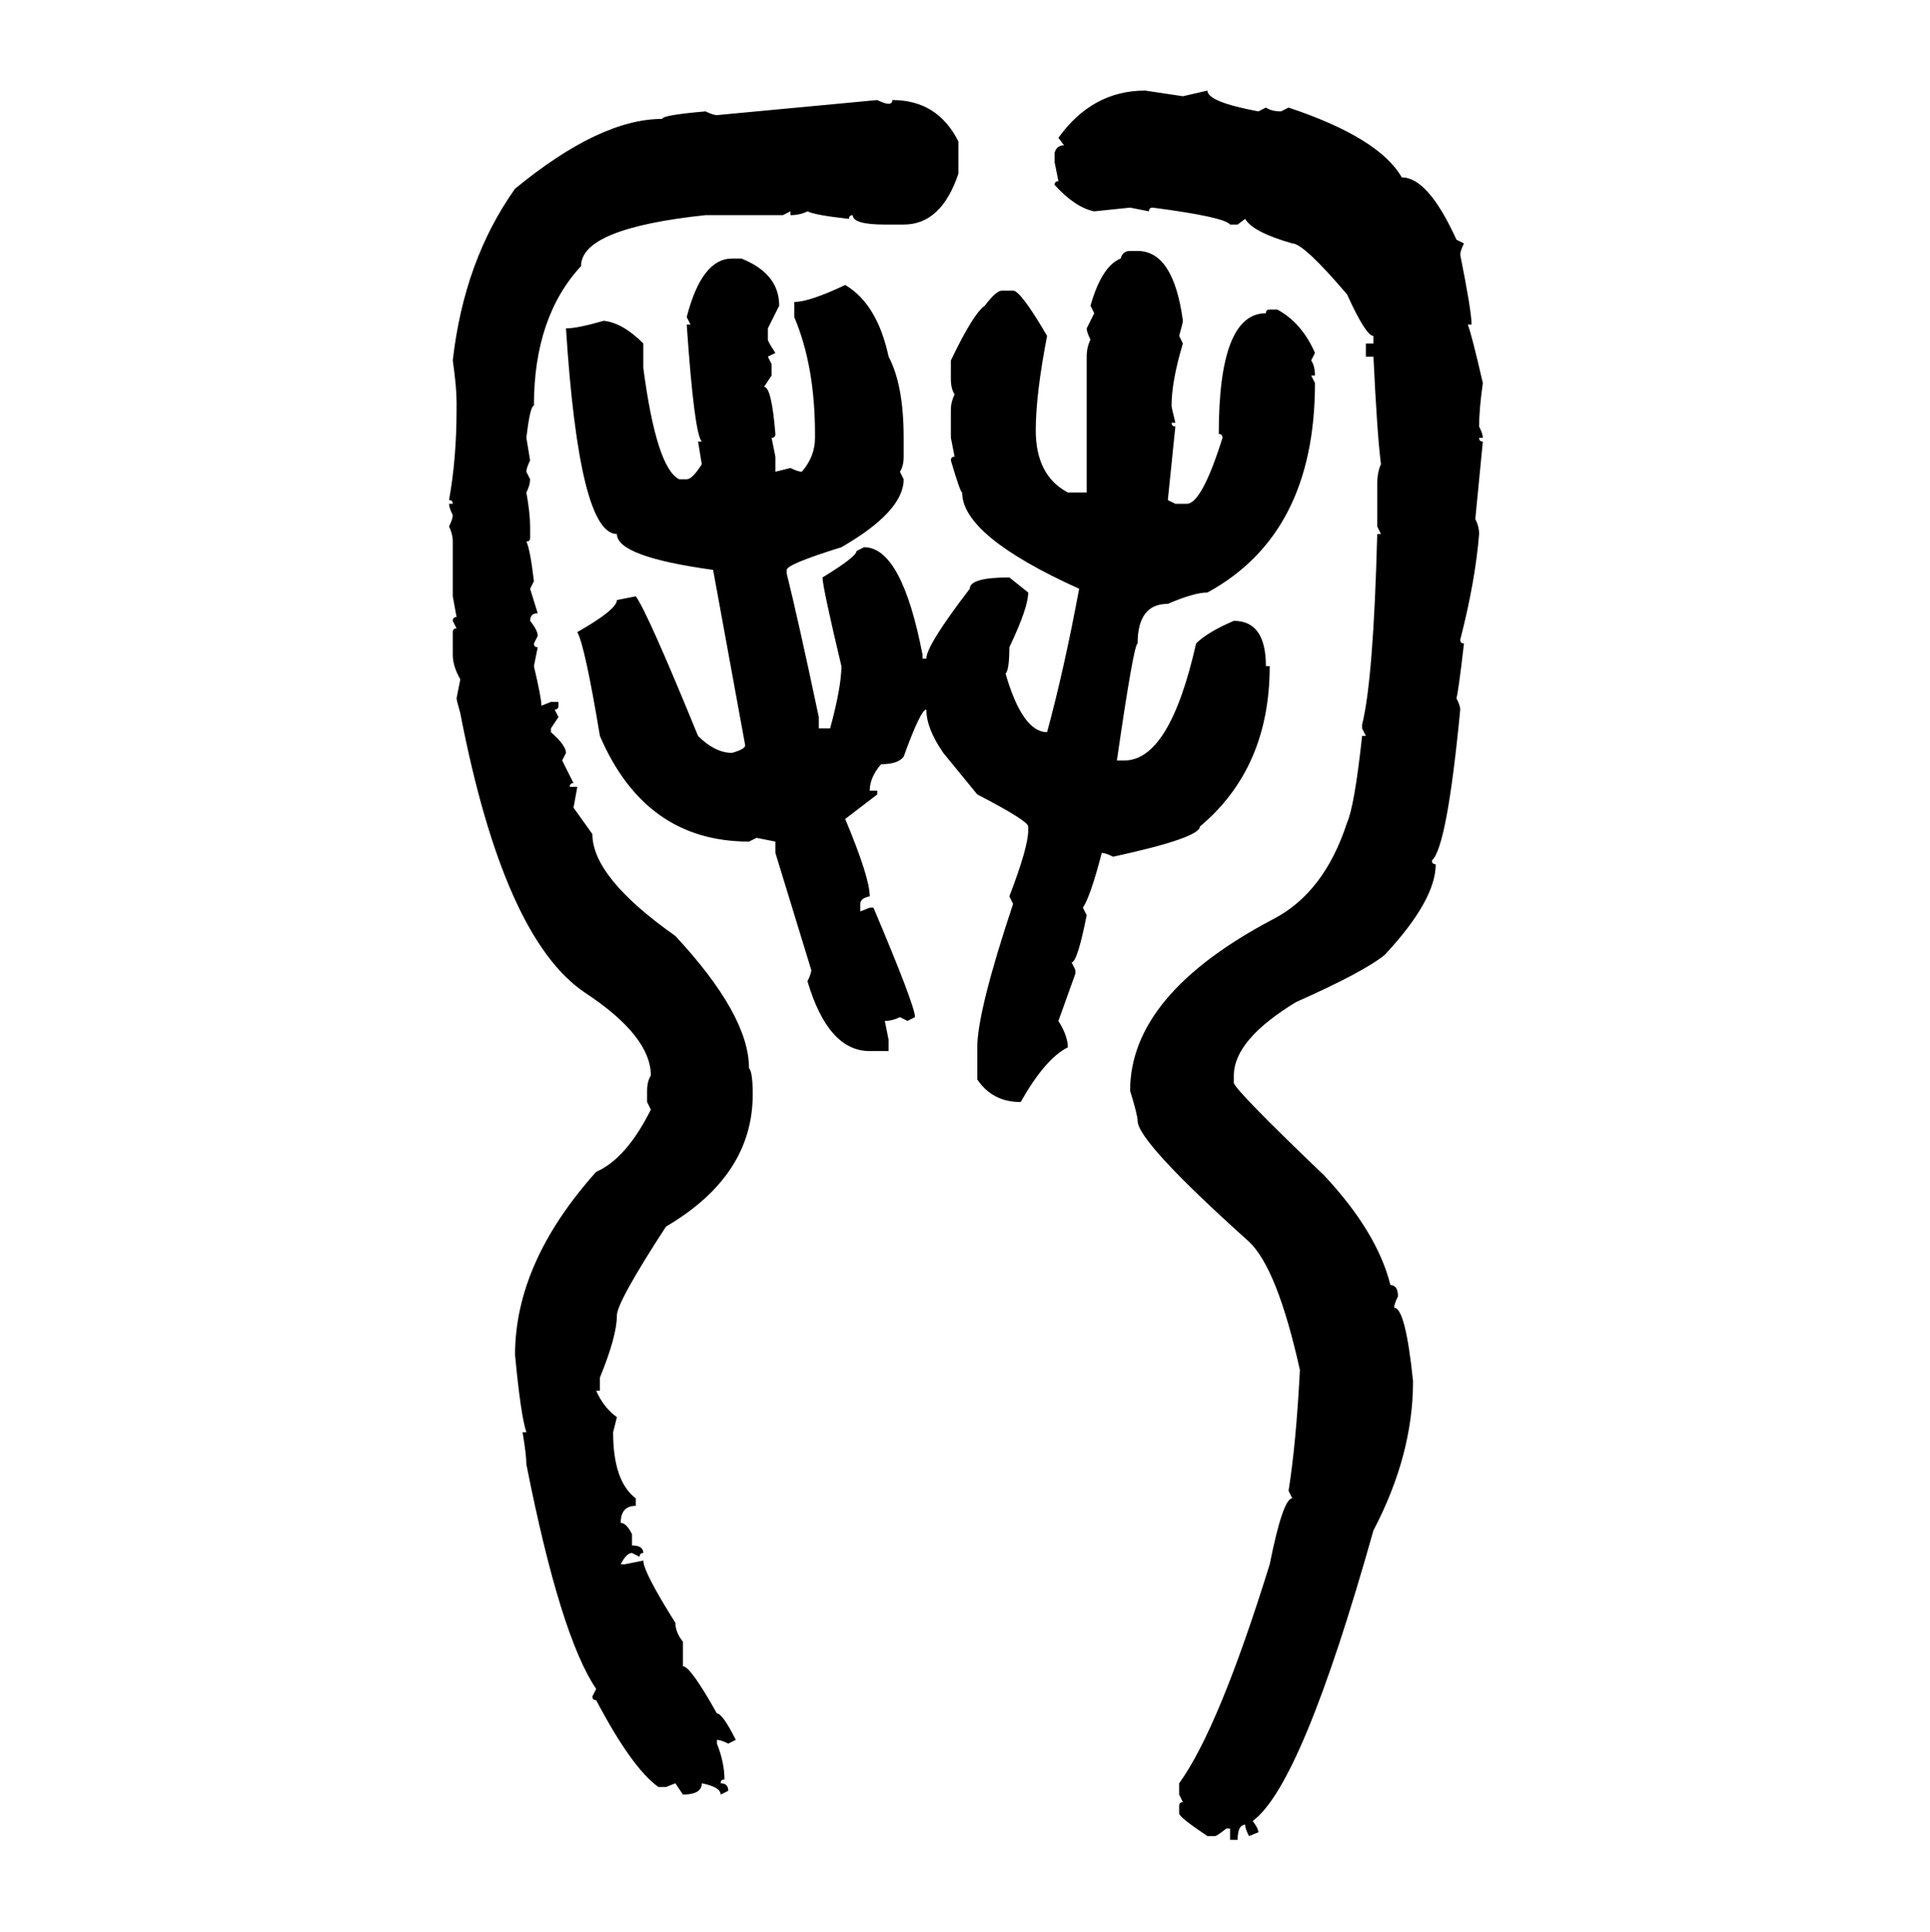 <svg xmlns="http://www.w3.org/2000/svg" xmlns:xlink="http://www.w3.org/1999/xlink" width="299.707" height="300"><path d="M177.83 14.06L177.83 14.06L183.69 14.94L187.50 14.06Q187.50 15.82 195.41 17.29L195.41 17.29L196.58 16.70Q197.46 17.29 198.93 17.29L198.93 17.29L200.10 16.70Q214.16 21.39 217.68 27.54L217.68 27.54Q221.78 27.54 226.17 37.21L226.17 37.21L227.34 37.79Q226.76 38.96 226.76 39.55L226.76 39.55Q228.52 48.34 228.52 50.39L228.52 50.39L227.93 50.39Q228.52 51.86 230.27 59.47L230.27 59.47Q229.69 63.57 229.69 66.21L229.69 66.21Q230.27 67.38 230.27 67.97L230.27 67.97L229.69 67.97Q229.69 68.55 230.27 68.55L230.27 68.55L229.10 80.57Q229.69 81.74 229.69 82.91L229.69 82.91Q229.10 90.23 226.76 99.32L226.76 99.32Q226.76 99.90 227.34 99.90L227.34 99.90Q226.46 107.52 226.17 108.40L226.17 108.40Q226.76 109.57 226.76 110.16L226.76 110.16Q224.71 131.54 222.36 133.59L222.36 133.59Q222.36 134.18 222.95 134.18L222.95 134.18Q222.95 139.75 215.04 148.24L215.04 148.24Q211.82 150.88 201.27 155.57L201.27 155.57Q191.60 161.43 191.60 166.99L191.60 166.99L191.60 168.16Q192.19 169.63 205.66 182.52L205.66 182.52Q213.87 191.31 215.92 199.51L215.92 199.51Q217.09 199.51 217.09 201.27L217.09 201.27Q216.50 202.44 216.50 203.03L216.50 203.03Q218.26 203.03 219.43 214.45L219.43 214.45Q219.43 225.88 213.28 237.60L213.28 237.60Q202.15 277.15 194.53 282.71L194.53 282.71Q195.41 283.89 195.41 284.47L195.41 284.47L193.95 285.06Q193.36 283.89 193.36 283.30L193.36 283.30Q192.19 283.30 192.19 285.64L192.19 285.64L191.02 285.64L191.02 283.89L190.43 283.89Q188.96 285.06 188.67 285.06L188.67 285.06L187.50 285.06Q183.11 282.13 183.11 281.54L183.11 281.54L183.11 280.37Q183.11 279.79 183.69 279.79L183.69 279.79L183.11 278.61L183.11 276.86Q189.26 268.36 197.17 242.87L197.17 242.87Q199.22 232.62 200.68 232.62L200.68 232.62L200.10 231.45Q201.27 224.12 201.86 212.70L201.86 212.70Q198.34 196.88 193.95 192.77L193.95 192.77Q176.66 177.25 176.66 174.02L176.66 174.02Q176.66 173.14 175.49 169.34L175.49 169.34Q175.49 154.39 197.75 142.68L197.75 142.68Q205.66 138.57 209.18 127.73L209.18 127.73Q210.35 125.10 211.52 114.26L211.52 114.26L212.11 114.26L211.52 113.09L211.52 112.50Q213.28 105.47 213.87 82.91L213.87 82.91L214.45 82.91L213.87 81.74L213.87 75.29Q213.87 73.24 214.45 72.07L214.45 72.07Q213.87 67.68 213.28 55.37L213.28 55.37L212.11 55.37L212.11 53.32L213.28 53.32L213.28 52.15Q212.11 52.15 209.18 45.70L209.18 45.70Q202.44 37.79 200.68 37.79L200.68 37.79Q194.53 36.04 193.36 33.98L193.36 33.98L192.19 34.86L191.02 34.86Q190.14 33.69 179.00 32.23L179.00 32.23Q178.42 32.23 178.42 32.81L178.42 32.81L175.49 32.23L169.92 32.81Q166.99 32.23 163.77 28.71L163.77 28.71Q163.77 28.13 164.36 28.13L164.36 28.13L163.77 25.20L163.77 23.73Q164.06 22.56 165.23 22.56L165.23 22.56L164.36 21.39Q169.63 14.06 177.83 14.06ZM111.33 17.87L136.23 15.53Q137.40 16.11 137.99 16.11L137.99 16.11Q138.57 16.11 138.57 15.53L138.57 15.53Q145.61 15.53 148.83 21.97L148.83 21.97L148.83 26.95Q146.19 34.86 140.33 34.86L140.33 34.86L137.40 34.86Q132.42 34.86 132.42 33.40L132.42 33.40Q131.84 33.40 131.84 33.98L131.84 33.98Q126.56 33.40 125.39 32.81L125.39 32.81Q124.22 33.40 122.75 33.40L122.75 33.40L122.75 32.81L121.58 33.40L109.57 33.40Q90.23 35.45 90.23 41.31L90.23 41.31Q82.91 49.22 82.91 62.99L82.91 62.99Q82.32 62.99 81.74 67.97L81.74 67.97L82.32 71.48Q81.74 72.66 81.74 73.24L81.74 73.24L82.32 74.41Q82.32 75.29 81.74 76.46L81.74 76.46Q82.32 79.69 82.32 81.74L82.32 81.74L82.32 83.50Q82.32 84.08 81.74 84.08L81.74 84.08Q82.32 85.25 82.91 90.23L82.91 90.23L82.32 91.41L83.50 95.21Q82.32 95.21 82.32 96.39L82.32 96.39Q83.50 97.85 83.50 98.73L83.50 98.73L82.91 99.90Q82.91 100.49 83.50 100.49L83.50 100.49L82.91 103.42Q84.08 108.40 84.08 109.57L84.08 109.57L85.55 108.98L86.72 108.98L86.72 109.57Q86.72 110.16 86.13 110.16L86.13 110.16L86.72 111.33L85.55 113.09L85.55 113.67Q87.89 115.72 87.89 116.89L87.89 116.89L87.30 118.07L89.06 121.58Q88.48 121.58 88.48 122.17L88.48 122.17L89.65 122.17L89.06 125.39L91.99 129.49Q91.99 136.23 104.88 145.31L104.88 145.31Q116.31 157.62 116.31 165.82L116.31 165.82Q116.89 166.41 116.89 169.92L116.89 169.92Q116.89 182.52 103.42 190.43L103.42 190.43Q95.80 202.15 95.80 204.20L95.80 204.20Q95.80 207.42 93.16 213.87L93.16 213.87L93.16 215.92L92.58 215.92Q93.75 218.55 95.80 220.02L95.80 220.02L95.21 222.36Q95.21 229.98 98.73 232.62L98.73 232.62L98.73 233.79Q96.39 233.79 96.39 236.43L96.39 236.43Q97.27 236.43 98.14 238.18L98.14 238.18L98.14 239.94Q99.90 239.94 99.90 241.11L99.90 241.11Q99.32 241.11 99.32 241.70L99.32 241.70L98.14 241.11Q97.27 241.11 96.39 242.87L96.39 242.87L96.97 242.87L99.90 242.29Q99.90 244.04 104.88 251.95L104.88 251.95Q104.88 253.42 106.05 254.88L106.05 254.88L106.05 258.69Q107.23 258.69 111.33 266.02L111.33 266.02Q112.21 266.02 114.26 270.12L114.26 270.12L113.09 270.70Q111.91 270.12 111.33 270.12L111.33 270.12L111.33 270.70Q112.50 273.63 112.50 276.27L112.50 276.27Q111.91 276.27 111.91 276.86L111.91 276.86Q113.09 276.86 113.09 278.03L113.09 278.03L111.91 278.61Q111.91 277.44 108.98 276.86L108.98 276.86Q108.98 278.61 106.05 278.61L106.05 278.61L104.88 276.86L103.42 277.44L102.25 277.44Q98.14 274.51 92.58 263.96L92.58 263.96Q91.99 263.96 91.99 263.38L91.99 263.38L92.58 262.21Q87.01 254.00 81.74 227.34L81.74 227.34Q81.74 225.88 81.15 222.36L81.15 222.36L81.74 222.36Q80.86 219.73 79.98 210.35L79.98 210.35Q79.98 196.00 92.58 181.93L92.58 181.93Q97.27 179.88 101.07 172.27L101.07 172.27L100.49 171.09L100.49 169.34Q100.49 167.87 101.07 166.99L101.07 166.99Q101.07 160.84 90.82 154.10L90.82 154.10Q78.22 145.61 71.48 110.74L71.48 110.74Q70.90 108.69 70.90 108.40L70.90 108.40L71.48 105.47Q70.31 103.42 70.31 101.66L70.31 101.66L70.31 98.14Q70.31 97.56 70.90 97.56L70.90 97.56L70.31 96.39Q70.31 95.80 70.90 95.80L70.90 95.80L70.31 92.58L70.31 84.08Q70.31 82.91 69.73 81.74L69.73 81.74Q70.31 80.57 70.31 79.98L70.31 79.98Q69.73 78.81 69.73 78.22L69.73 78.22L70.31 78.22Q70.31 77.64 69.73 77.64L69.73 77.64Q70.90 71.19 70.90 63.57L70.90 63.57L70.90 62.40Q70.90 60.06 70.31 55.96L70.31 55.96Q72.07 40.43 79.98 29.30L79.98 29.30Q93.16 18.46 102.83 18.46L102.83 18.46Q102.83 17.87 109.57 17.29L109.57 17.29Q110.74 17.87 111.33 17.87L111.33 17.87ZM175.49 38.96L175.49 38.96L176.66 38.96Q182.23 38.96 183.69 49.80L183.69 49.80Q183.69 50.10 183.11 52.15L183.11 52.15L183.69 53.32Q181.93 59.18 181.93 62.99L181.93 62.99Q181.93 63.28 182.52 65.63L182.52 65.63L181.93 65.63Q181.93 66.21 182.52 66.21L182.52 66.21L181.35 77.64L182.52 78.22L184.28 78.22Q186.62 78.22 189.84 67.97L189.84 67.97Q189.84 67.38 189.26 67.38L189.26 67.38Q189.26 48.63 196.58 48.63L196.58 48.63Q196.58 48.05 197.17 48.05L197.17 48.05L198.34 48.05Q202.15 50.10 204.20 54.79L204.20 54.79L203.61 55.96Q204.20 56.84 204.20 58.30L204.20 58.30L203.61 58.30L204.20 59.47Q204.20 82.91 187.50 91.99L187.50 91.99Q185.45 91.99 181.35 93.75L181.35 93.75Q176.66 93.75 176.66 99.90L176.66 99.90Q176.07 99.90 173.44 118.07L173.44 118.07L174.61 118.07Q181.64 118.07 185.74 99.90L185.74 99.90Q187.50 98.14 191.60 96.39L191.60 96.39Q196.58 96.39 196.58 103.42L196.58 103.42L197.17 103.42Q197.17 119.24 186.33 128.32L186.33 128.32Q186.33 130.08 172.85 133.01L172.85 133.01Q171.68 132.42 171.09 132.42L171.09 132.42Q169.34 139.16 168.16 140.92L168.16 140.92L168.75 142.09Q167.29 149.41 166.41 149.41L166.41 149.41L166.99 150.59L166.99 151.17L164.36 158.50Q165.82 160.84 165.82 162.60L165.82 162.60Q162.30 164.36 158.50 171.09L158.50 171.09Q154.10 171.09 151.76 167.58L151.76 167.58L151.76 162.60Q151.76 157.03 157.32 140.33L157.32 140.33L156.74 139.16Q159.67 131.54 159.67 128.91L159.67 128.91L159.67 128.32Q159.67 127.44 151.76 123.34L151.76 123.34L146.48 116.89Q143.85 113.09 143.85 110.16L143.85 110.16Q142.97 110.16 140.33 117.48L140.33 117.48Q139.45 118.65 136.82 118.65L136.82 118.65Q135.06 120.70 135.06 122.75L135.06 122.75L136.23 122.75L136.23 123.34L131.25 127.15Q135.06 136.23 135.06 139.16L135.06 139.16Q133.59 139.45 133.59 140.33L133.59 140.33L133.59 141.50L135.06 140.92L135.64 140.92Q142.09 156.15 142.09 157.91L142.09 157.91L140.92 158.50L139.75 157.91Q138.57 158.50 137.40 158.50L137.40 158.50L137.99 161.43L137.99 163.18L135.06 163.18Q128.61 163.18 125.39 152.34L125.39 152.34Q125.98 151.17 125.98 150.59L125.98 150.59L120.41 132.42L120.41 130.66L117.48 130.08L116.31 130.66Q100.20 130.66 93.16 114.26L93.16 114.26Q90.82 100.20 89.65 98.14L89.65 98.14Q95.80 94.63 95.80 93.16L95.80 93.16L98.73 92.58Q100.49 94.92 108.40 114.26L108.40 114.26Q111.04 116.89 113.67 116.89L113.67 116.89Q115.72 116.31 115.72 115.72L115.72 115.72L110.74 88.48Q95.80 86.43 95.80 82.91L95.80 82.91Q89.94 82.91 87.89 50.98L87.89 50.98Q89.65 50.98 93.75 49.80L93.75 49.80Q96.68 50.10 99.90 53.32L99.90 53.32L99.90 57.13Q101.95 72.66 105.47 74.41L105.47 74.41L106.64 74.41Q107.52 74.41 108.98 72.07L108.98 72.07L108.40 68.55L108.98 68.55Q107.81 67.38 106.64 50.39L106.64 50.39L107.23 50.39L106.64 49.22Q108.98 40.14 113.67 40.14L113.67 40.14L115.14 40.14Q121.00 42.48 121.00 47.46L121.00 47.46L119.24 50.98L119.24 52.73Q119.24 53.03 120.41 54.79L120.41 54.79L119.24 55.37L119.82 56.54L119.82 58.30L118.65 60.06Q119.82 60.06 120.41 67.38L120.41 67.38Q120.41 67.97 119.82 67.97L119.82 67.97L120.41 70.90L120.41 73.24L122.75 72.66Q123.93 73.24 124.51 73.24L124.51 73.24Q126.56 70.90 126.56 67.97L126.56 67.97L126.56 67.38Q126.56 56.84 123.34 49.22L123.34 49.22L123.34 46.88Q125.68 46.88 131.25 44.24L131.25 44.24Q136.23 47.17 137.99 55.37L137.99 55.37Q140.33 59.77 140.33 67.97L140.33 67.97L140.33 70.90Q140.33 72.36 139.75 73.24L139.75 73.24L140.33 74.41Q140.33 79.39 130.66 84.96L130.66 84.96Q122.17 87.60 122.17 88.48L122.17 88.48L122.17 89.06Q123.93 96.09 127.15 111.33L127.15 111.33L127.15 113.09L128.91 113.09Q130.66 106.64 130.66 103.42L130.66 103.42Q127.73 91.11 127.73 89.65L127.73 89.65Q133.01 86.43 133.01 85.55L133.01 85.55L134.18 84.96Q140.04 84.96 143.26 101.66L143.26 101.66L143.26 102.25L143.85 102.25Q143.85 100.20 150.59 91.41L150.59 91.41Q150.59 89.65 156.74 89.65L156.74 89.65L159.67 91.99Q159.67 94.34 156.74 100.49L156.74 100.49Q156.74 104.00 156.15 104.59L156.15 104.59Q158.79 113.67 162.60 113.67L162.60 113.67Q165.23 104.00 167.58 91.41L167.58 91.41Q149.41 83.20 149.41 76.46L149.41 76.46Q149.12 76.46 147.66 71.48L147.66 71.48Q147.66 70.90 148.24 70.90L148.24 70.90L147.66 67.97L147.66 63.57Q147.66 62.40 148.24 61.23L148.24 61.23Q147.66 60.35 147.66 58.89L147.66 58.89L147.66 55.96Q151.17 48.63 152.93 47.46L152.93 47.46Q154.69 45.12 155.57 45.12L155.57 45.12L157.32 45.12Q158.50 45.12 162.60 52.15L162.60 52.15Q160.84 61.23 160.84 66.80L160.84 66.80Q160.84 73.83 165.82 76.46L165.82 76.46L168.75 76.46L168.75 55.37Q168.75 53.91 169.34 52.73L169.34 52.73Q168.75 51.56 168.75 50.98L168.75 50.98L169.92 48.63L169.34 47.46Q171.09 41.31 174.02 40.14L174.02 40.14Q174.32 38.96 175.49 38.96Z"/></svg>